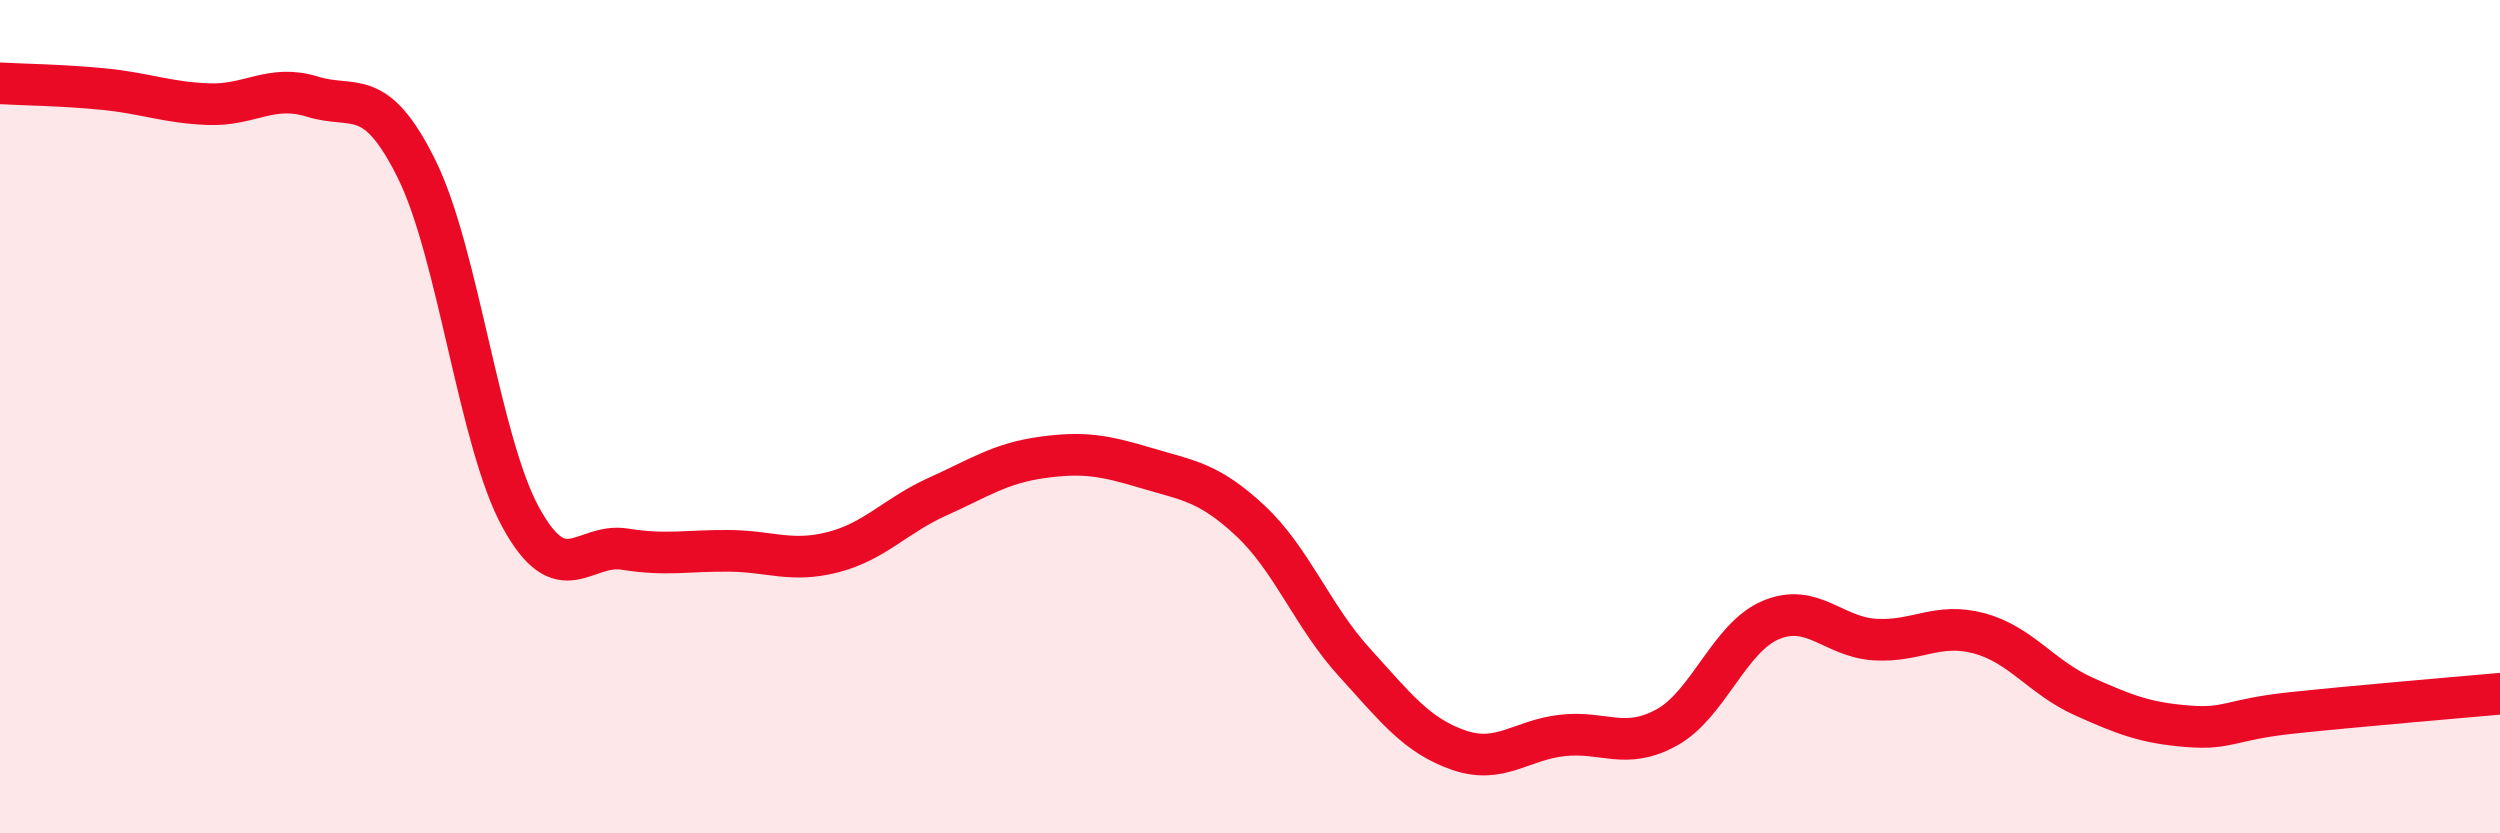 
    <svg width="60" height="20" viewBox="0 0 60 20" xmlns="http://www.w3.org/2000/svg">
      <path
        d="M 0,2 C 0.5,2.03 1.5,2.04 2.5,2.14 C 3.5,2.24 4,2.46 5,2.5 C 6,2.54 6.5,2.01 7.5,2.32 C 8.5,2.63 9,2.04 10,4.06 C 11,6.08 11.5,10.6 12.5,12.42 C 13.5,14.24 14,13.02 15,13.18 C 16,13.34 16.5,13.21 17.5,13.22 C 18.5,13.23 19,13.51 20,13.25 C 21,12.99 21.5,12.37 22.5,11.92 C 23.5,11.47 24,11.12 25,10.98 C 26,10.84 26.5,10.93 27.5,11.23 C 28.5,11.53 29,11.56 30,12.49 C 31,13.42 31.5,14.79 32.5,15.89 C 33.5,16.99 34,17.65 35,18 C 36,18.35 36.5,17.76 37.5,17.65 C 38.5,17.54 39,18.01 40,17.46 C 41,16.91 41.5,15.3 42.5,14.88 C 43.5,14.46 44,15.29 45,15.35 C 46,15.41 46.5,14.93 47.5,15.2 C 48.5,15.47 49,16.26 50,16.71 C 51,17.16 51.5,17.35 52.5,17.43 C 53.5,17.51 53.5,17.27 55,17.11 C 56.5,16.95 59,16.74 60,16.65L60 20L0 20Z"
        fill="#EB0A25"
        opacity="0.1"
        stroke-linecap="round"
        stroke-linejoin="round"
      />
      <path
        d="M 0,2 C 0.5,2.03 1.5,2.04 2.5,2.14 C 3.5,2.24 4,2.46 5,2.5 C 6,2.54 6.5,2.01 7.5,2.32 C 8.5,2.63 9,2.04 10,4.06 C 11,6.08 11.5,10.6 12.5,12.42 C 13.5,14.24 14,13.02 15,13.18 C 16,13.34 16.5,13.21 17.5,13.22 C 18.5,13.23 19,13.51 20,13.25 C 21,12.99 21.5,12.37 22.5,11.92 C 23.5,11.47 24,11.12 25,10.98 C 26,10.84 26.5,10.93 27.5,11.23 C 28.5,11.53 29,11.56 30,12.49 C 31,13.42 31.5,14.79 32.5,15.89 C 33.5,16.99 34,17.65 35,18 C 36,18.35 36.5,17.76 37.5,17.65 C 38.5,17.54 39,18.01 40,17.46 C 41,16.91 41.5,15.3 42.5,14.88 C 43.5,14.46 44,15.29 45,15.35 C 46,15.41 46.5,14.93 47.5,15.2 C 48.5,15.47 49,16.26 50,16.71 C 51,17.16 51.5,17.35 52.5,17.43 C 53.5,17.51 53.5,17.27 55,17.11 C 56.5,16.95 59,16.74 60,16.65"
        stroke="#EB0A25"
        stroke-width="1"
        fill="none"
        stroke-linecap="round"
        stroke-linejoin="round"
      />
    </svg>
  